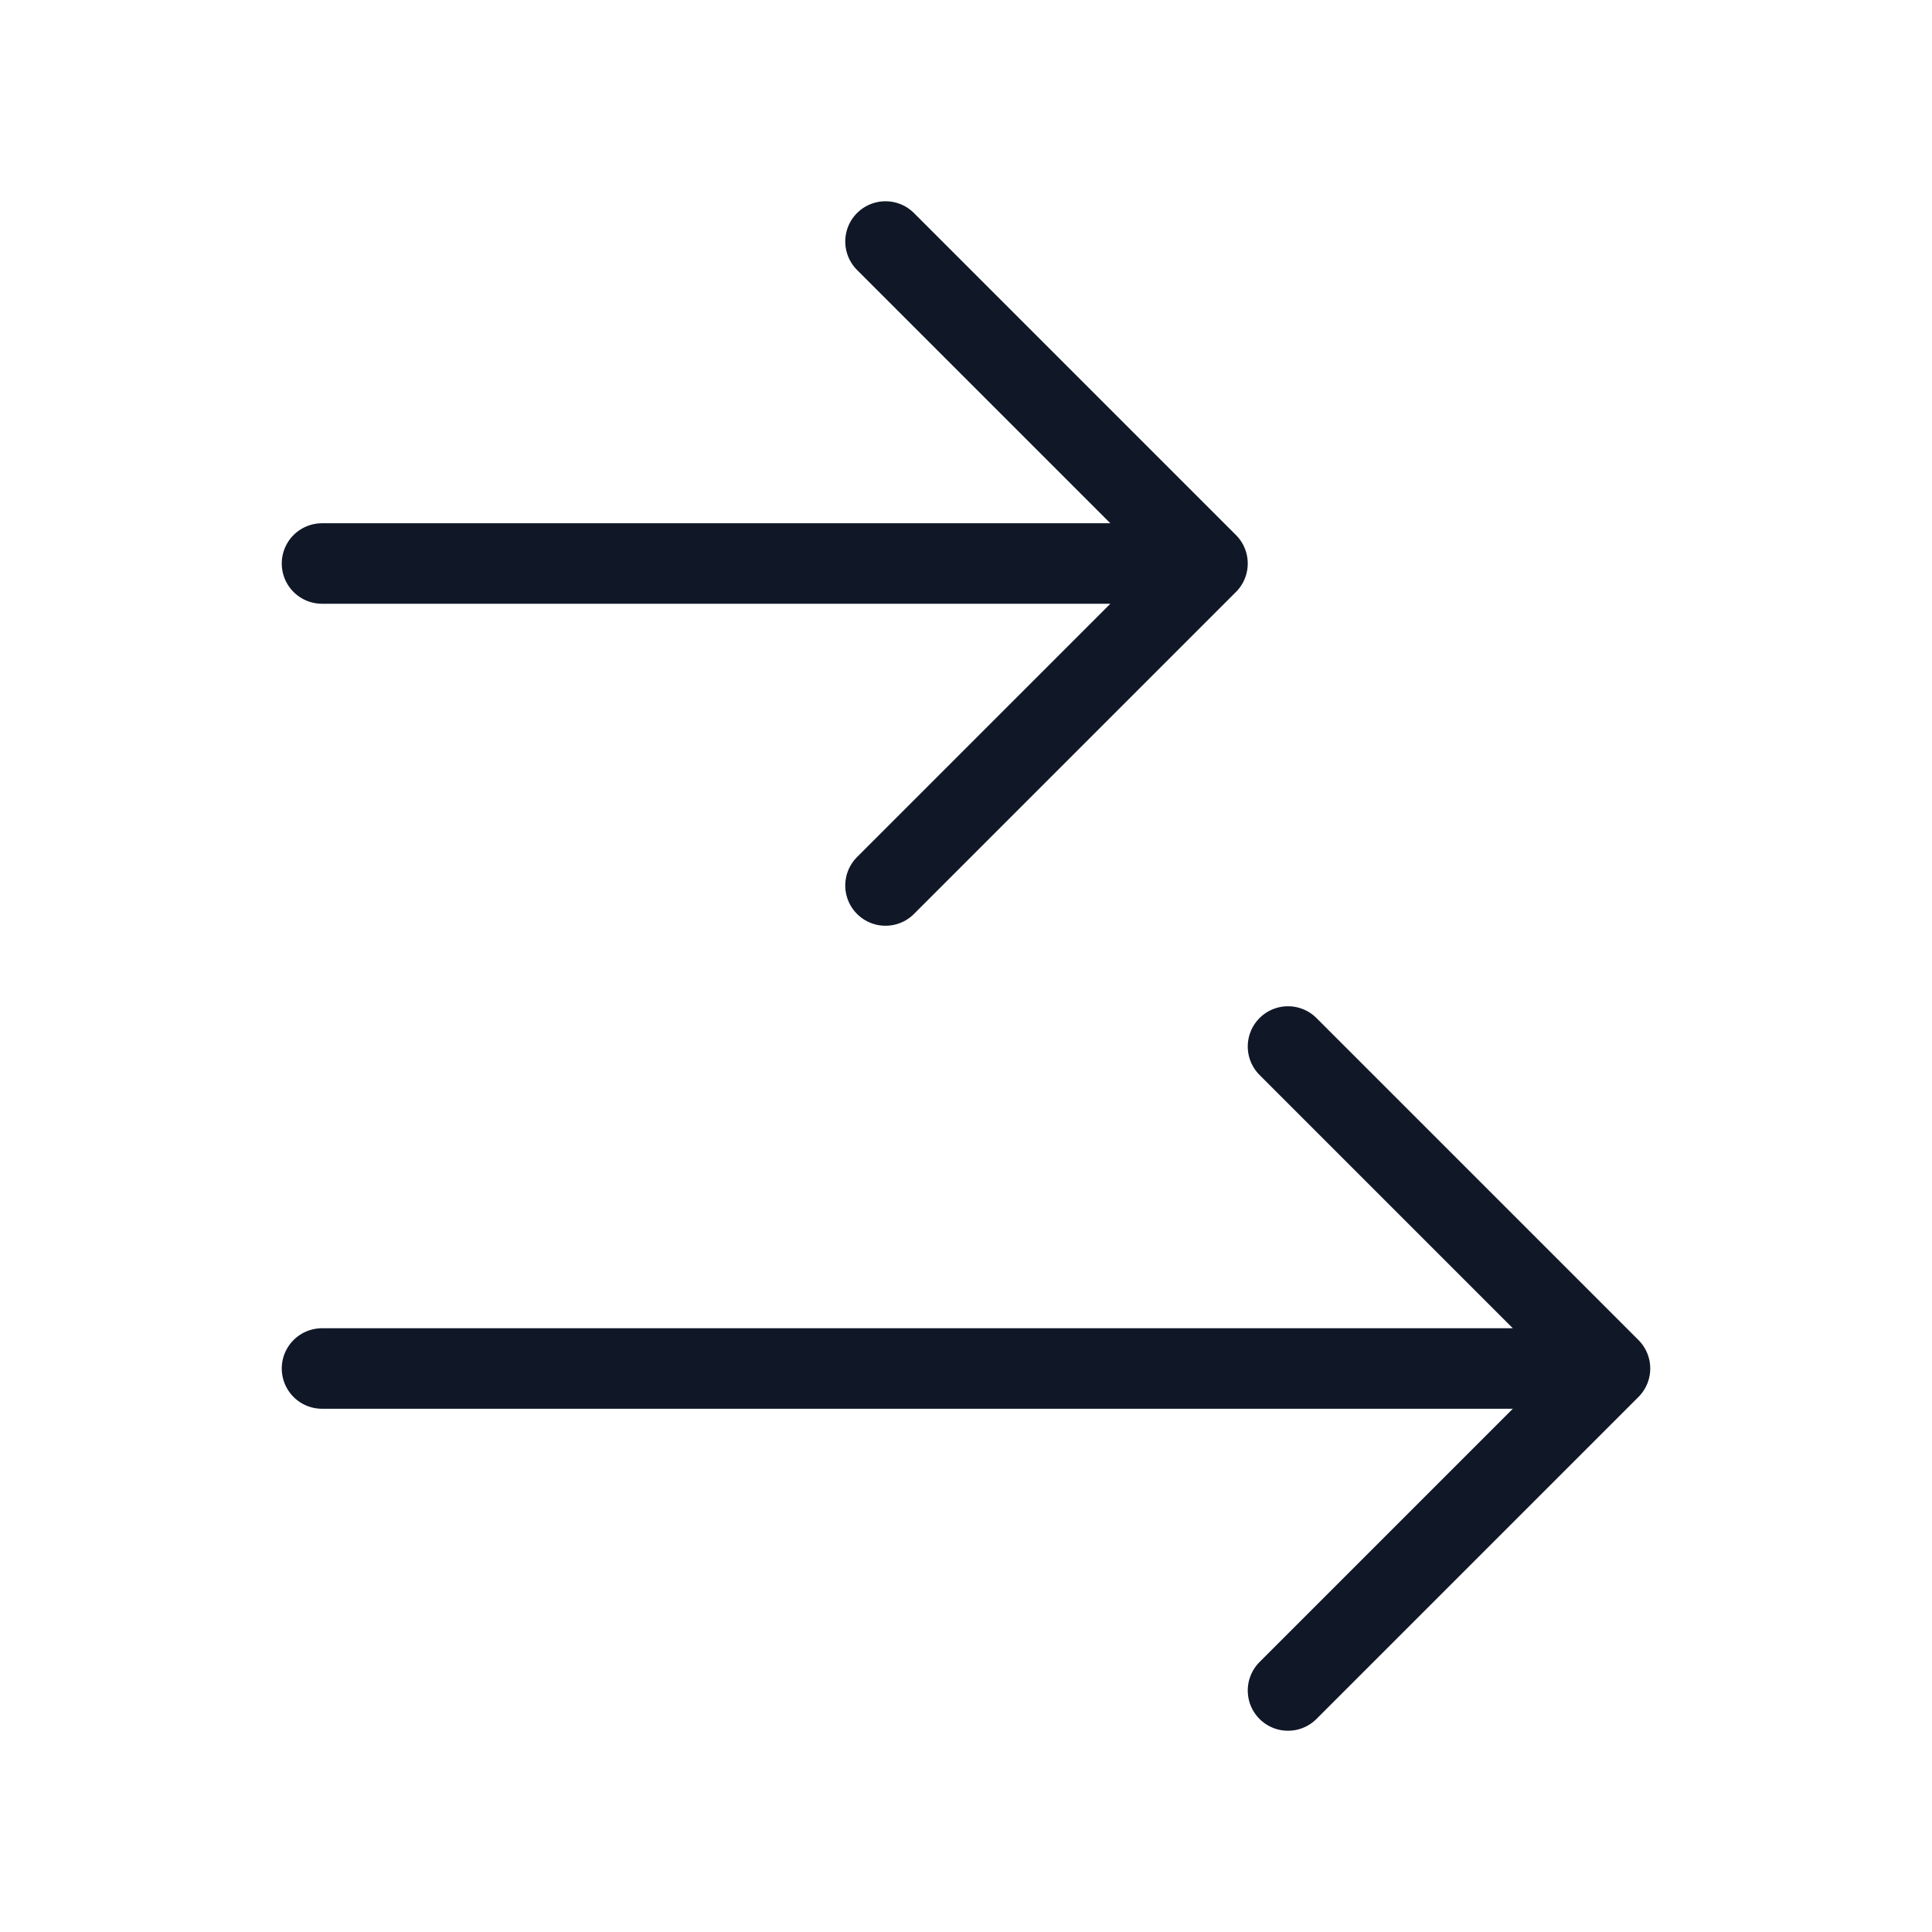 <svg width="48" height="48" viewBox="0 0 48 48" fill="none" xmlns="http://www.w3.org/2000/svg">
<path d="M8 14H30M30 14L22 22M30 14L22 6M8 34H40M40 34L32 42M40 34L32 26" stroke="#101828" stroke-width="2" stroke-linecap="round" stroke-linejoin="round"/>
</svg>

